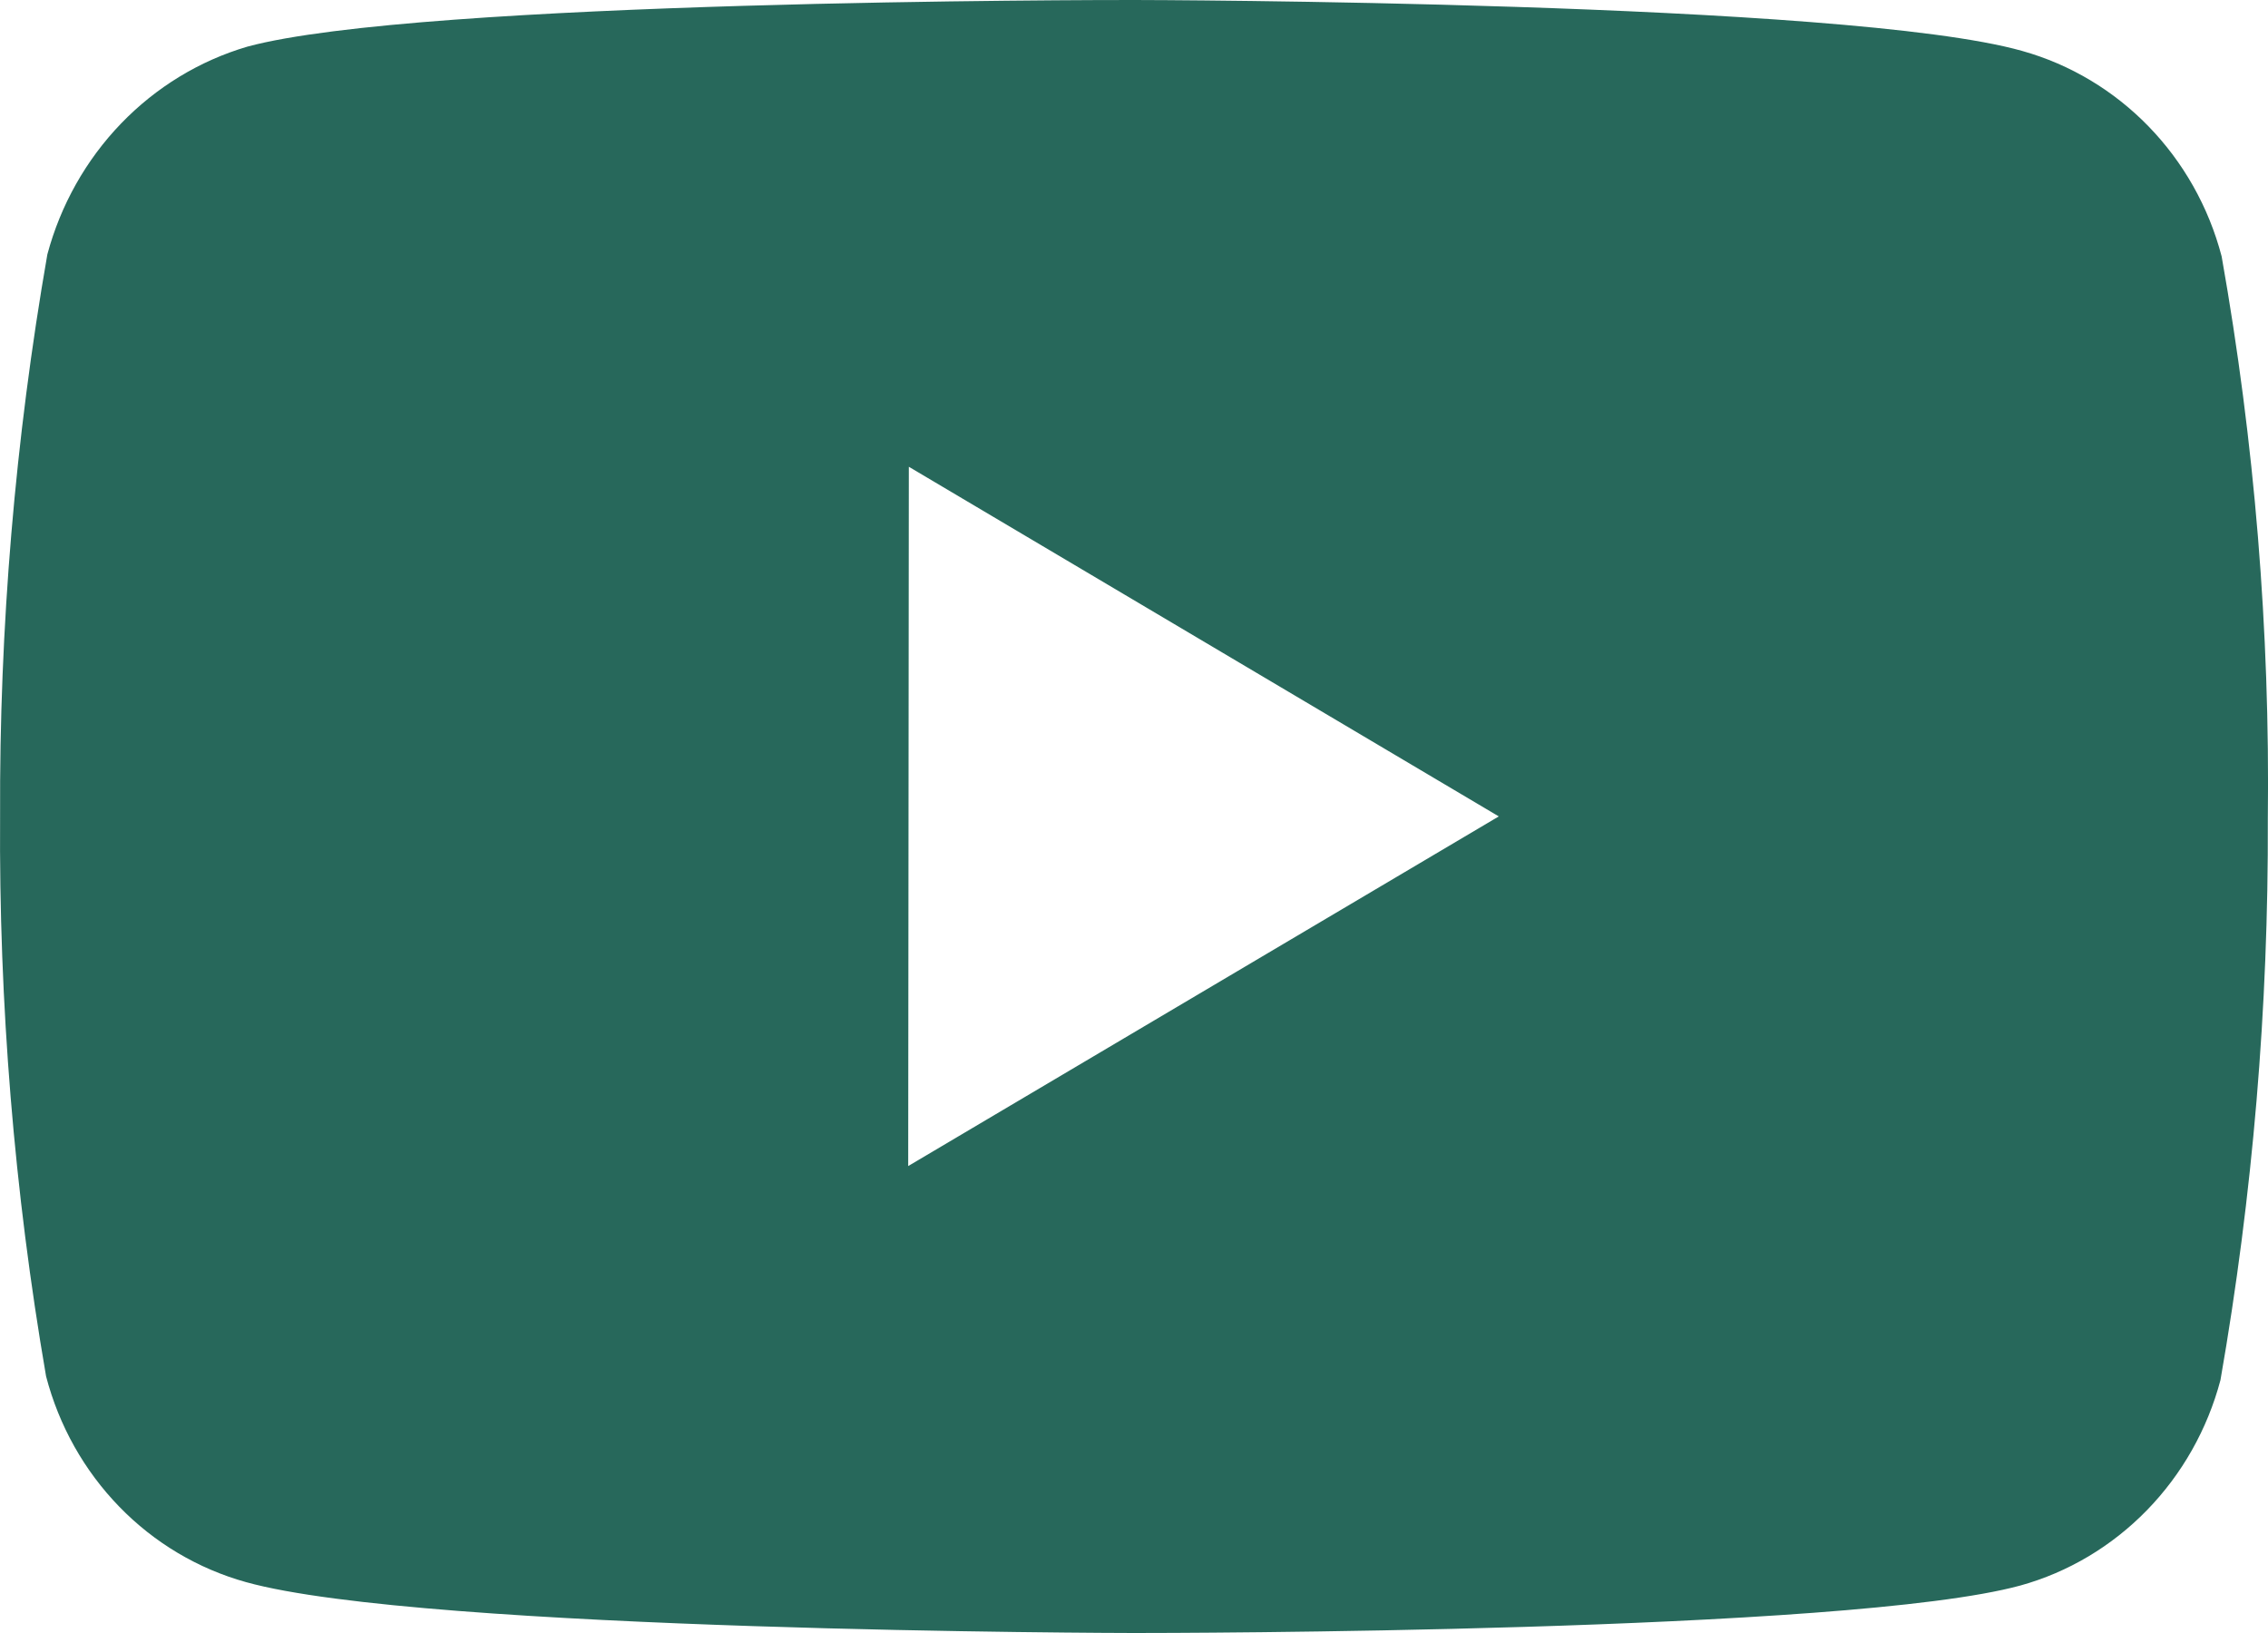<?xml version="1.0" encoding="UTF-8"?> <svg xmlns="http://www.w3.org/2000/svg" width="25" height="18" viewBox="0 0 25 18" fill="none"> <path d="M12.515 18H12.491C12.413 18 4.666 17.985 2.711 17.439C2.183 17.292 1.701 17.006 1.315 16.608C0.928 16.21 0.65 15.715 0.508 15.171C0.156 13.132 -0.013 11.063 0.001 8.992C-0.008 6.918 0.166 4.846 0.522 2.804C0.668 2.26 0.947 1.764 1.333 1.363C1.72 0.961 2.2 0.669 2.727 0.514C4.628 1.14853e-07 12.162 0 12.482 0H12.508C12.587 0 20.354 0.015 22.289 0.561C23.361 0.861 24.2 1.723 24.489 2.826C24.852 4.874 25.023 6.951 24.998 9.032C25.006 11.104 24.832 13.173 24.476 15.212C24.332 15.755 24.052 16.25 23.665 16.647C23.278 17.044 22.797 17.331 22.269 17.477C20.37 17.995 12.835 18 12.515 18V18ZM10.018 5.145L10.011 12.853L16.521 8.999L10.018 5.145Z" fill="#27685B"></path> </svg> 